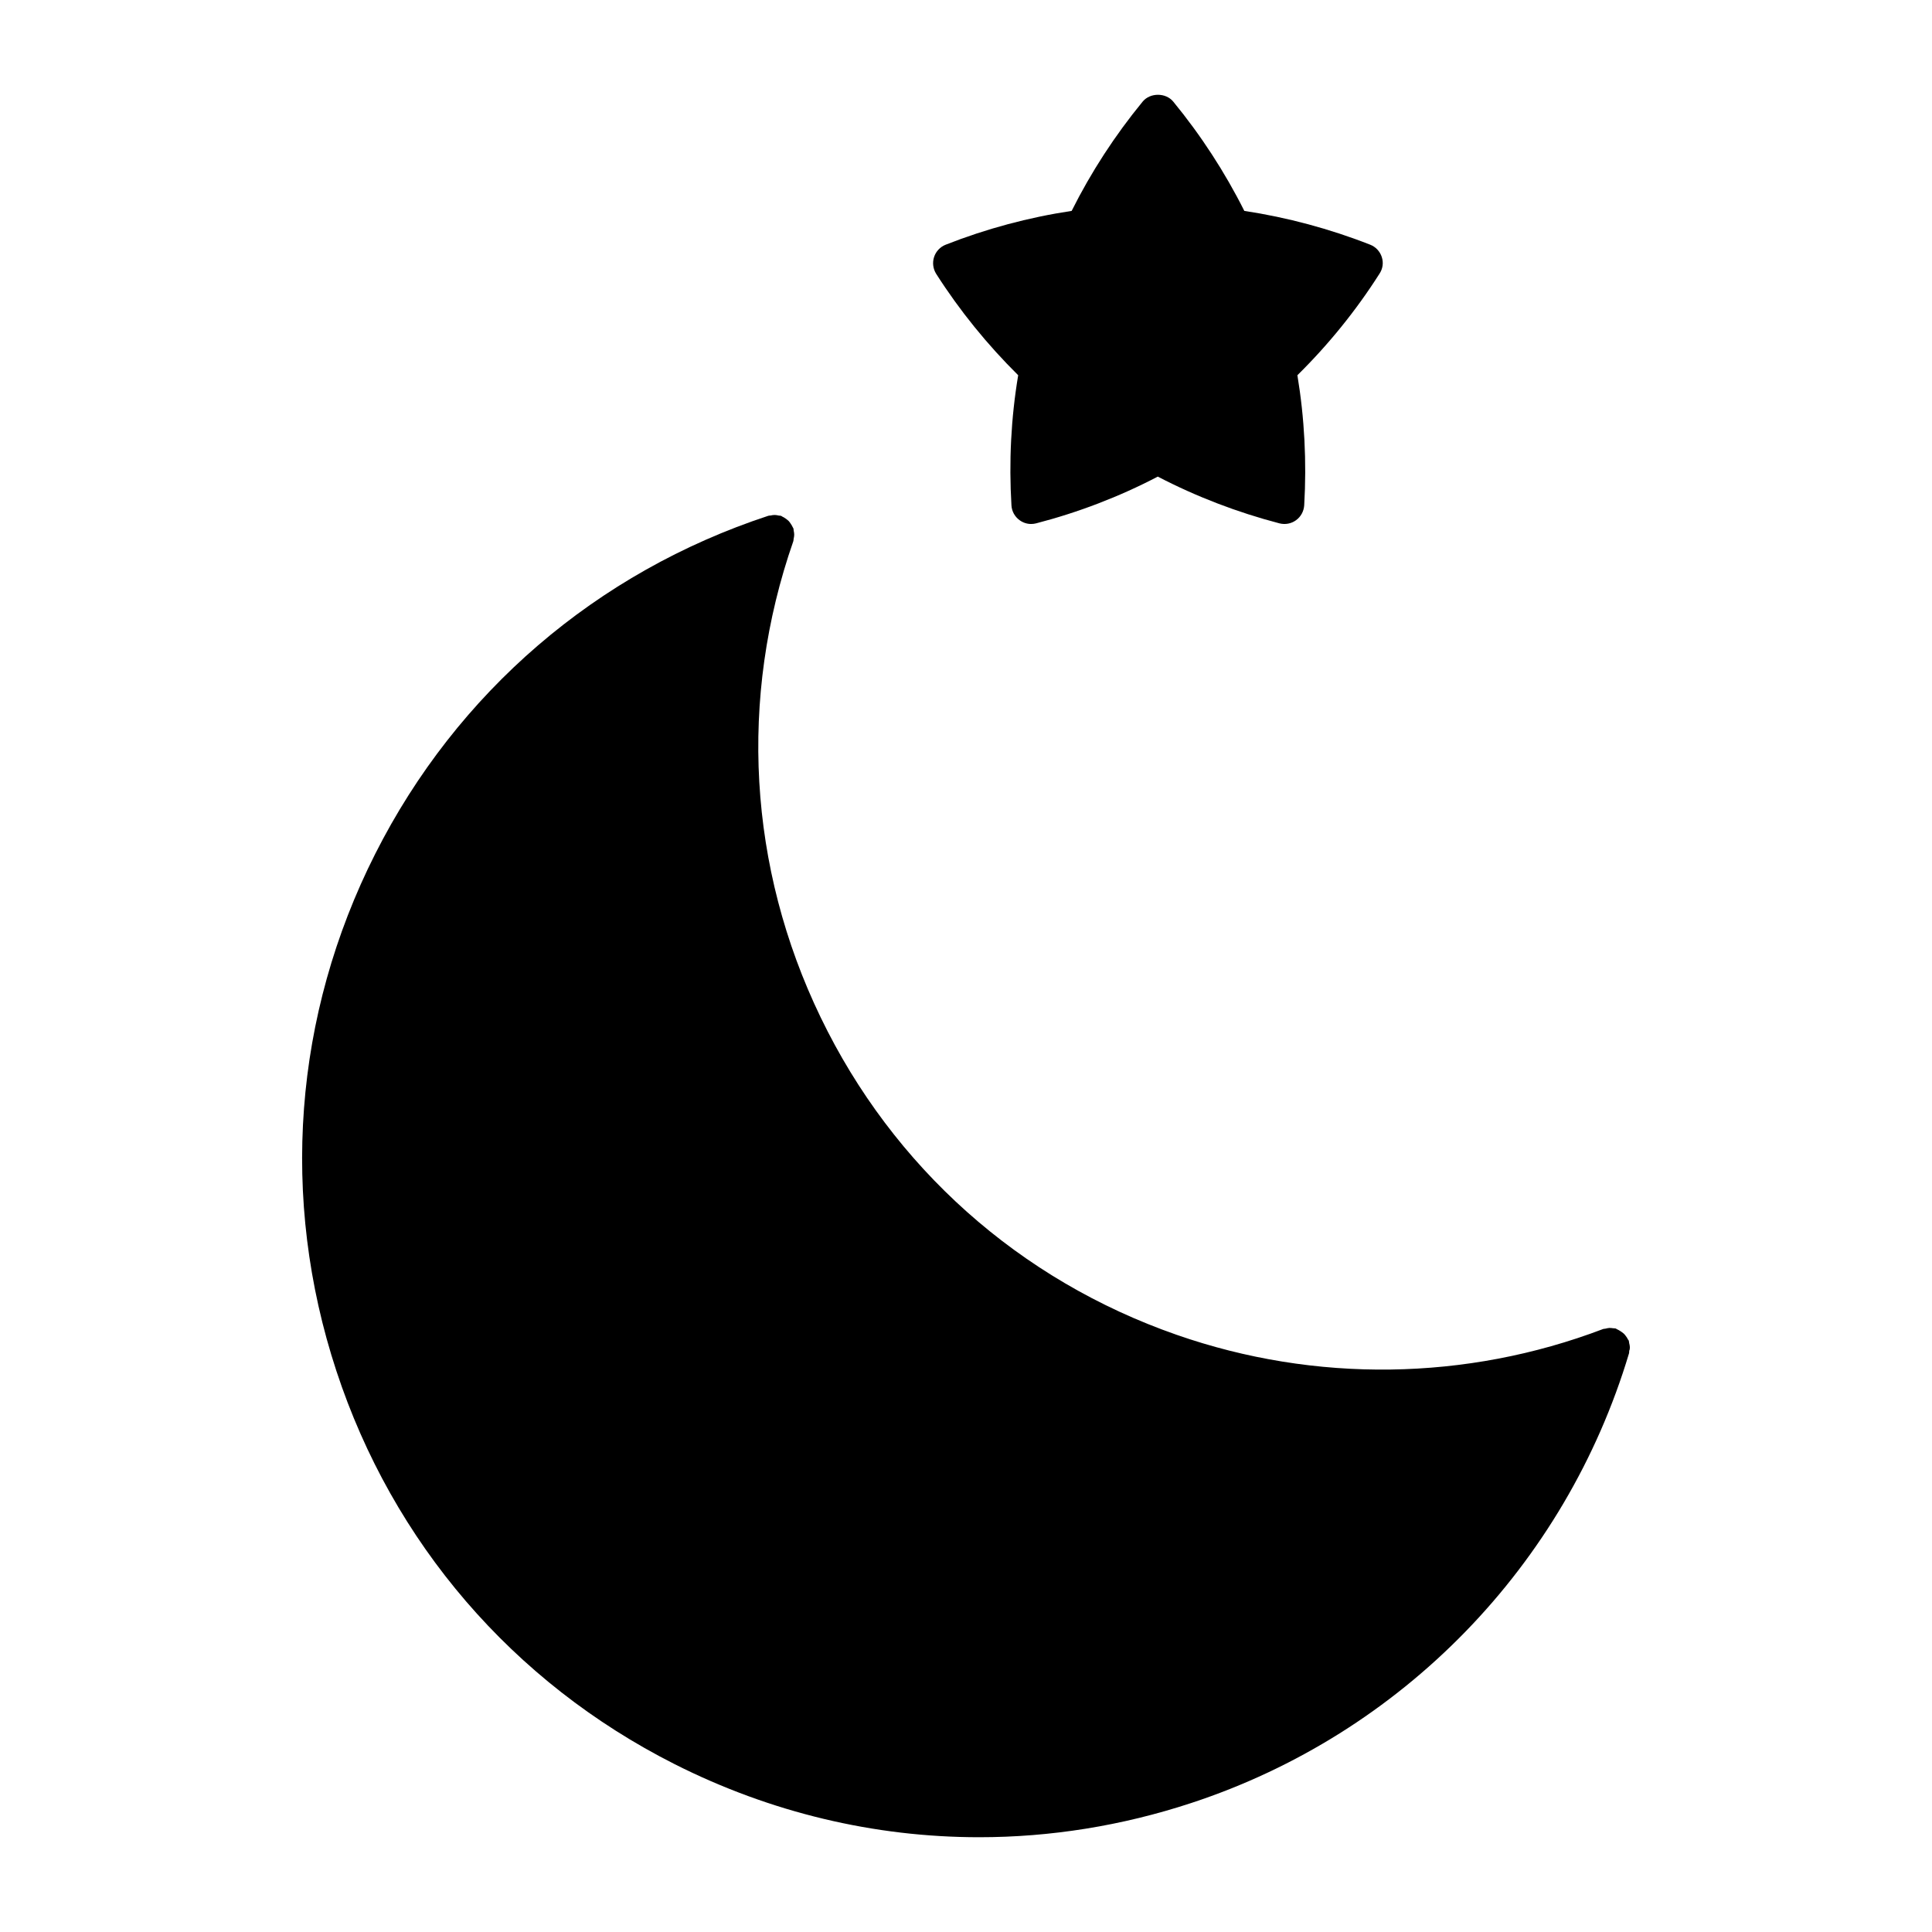 <?xml version="1.0" encoding="UTF-8"?>
<!-- Uploaded to: SVG Repo, www.svgrepo.com, Generator: SVG Repo Mixer Tools -->
<svg fill="#000000" width="800px" height="800px" version="1.1" viewBox="144 144 512 512" xmlns="http://www.w3.org/2000/svg">
 <g>
  <path d="m575.93 500.98c-0.02-0.367-0.082-0.672-0.188-1.07-0.043-0.211-0.02-0.41-0.105-0.641-0.043-0.148-0.168-0.219-0.219-0.305-0.148-0.324-0.324-0.621-0.555-0.902-0.211-0.242-0.367-0.516-0.641-0.715-0.219-0.219-0.555-0.41-0.859-0.621-0.262-0.168-0.535-0.324-0.82-0.453-0.148-0.043-0.211-0.148-0.367-0.211-0.219-0.062-0.473-0.02-0.691-0.062-0.285-0.043-0.641-0.082-0.945-0.082-0.348 0.02-0.66 0.082-1.051 0.188-0.211 0.062-0.453 0.02-0.66 0.105-36.223 13.781-76.316 14.328-113 1.531-41.66-14.516-75.16-44.387-94.348-84.137-19.188-39.727-21.758-84.547-7.242-126.18 0.074-0.219 0.043-0.41 0.082-0.621 0.082-0.355 0.148-0.691 0.156-1.082 0-0.367-0.062-0.723-0.137-1.09-0.043-0.199-0.012-0.398-0.074-0.586-0.031-0.105-0.117-0.188-0.156-0.273-0.148-0.348-0.348-0.672-0.578-1.008-0.18-0.25-0.316-0.504-0.535-0.703-0.23-0.23-0.516-0.43-0.797-0.641-0.293-0.199-0.578-0.387-0.891-0.523-0.117-0.051-0.188-0.148-0.293-0.188-0.211-0.074-0.418-0.043-0.641-0.082-0.348-0.082-0.684-0.148-1.051-0.156-0.379 0-0.723 0.051-1.09 0.137-0.211 0.043-0.398 0-0.609 0.074-45.555 14.988-82.551 46.793-104.18 89.582-21.633 42.805-25.285 91.441-10.309 137.02 14.969 45.574 46.781 82.551 89.582 104.2 25.484 12.879 53.035 19.398 80.777 19.398 18.828 0 37.816-3.012 56.227-9.078 55.777-18.324 99.137-62.891 115.99-119.18 0.062-0.211 0.02-0.43 0.043-0.641 0.133-0.293 0.195-0.648 0.176-0.996z"/>
  <path d="m510.19 212.12c-0.492-1.492-1.594-2.688-3.055-3.266-10.738-4.219-21.957-7.231-33.379-8.965-5.164-10.297-11.504-20.035-18.84-28.969-1.984-2.402-6.109-2.402-8.094 0-7.336 8.934-13.656 18.652-18.82 28.969-11.441 1.723-22.652 4.734-33.398 8.965-1.457 0.578-2.582 1.773-3.066 3.266-0.484 1.512-0.273 3.129 0.566 4.461 6.223 9.742 13.531 18.746 21.727 26.859-1.91 11.379-2.477 22.965-1.785 34.5 0.082 1.543 0.883 2.992 2.152 3.914 0.902 0.66 1.973 1.008 3.074 1.008 0.453 0 0.883-0.062 1.312-0.168 11.156-2.887 22.043-7.055 32.242-12.387 10.254 5.332 21.098 9.477 32.242 12.387 1.531 0.387 3.137 0.094 4.41-0.84 1.27-0.922 2.047-2.371 2.152-3.926 0.672-11.547 0.082-23.113-1.805-34.488 8.219-8.102 15.535-17.129 21.727-26.859 0.918-1.355 1.129-2.973 0.637-4.461z"/>
 </g>
</svg>